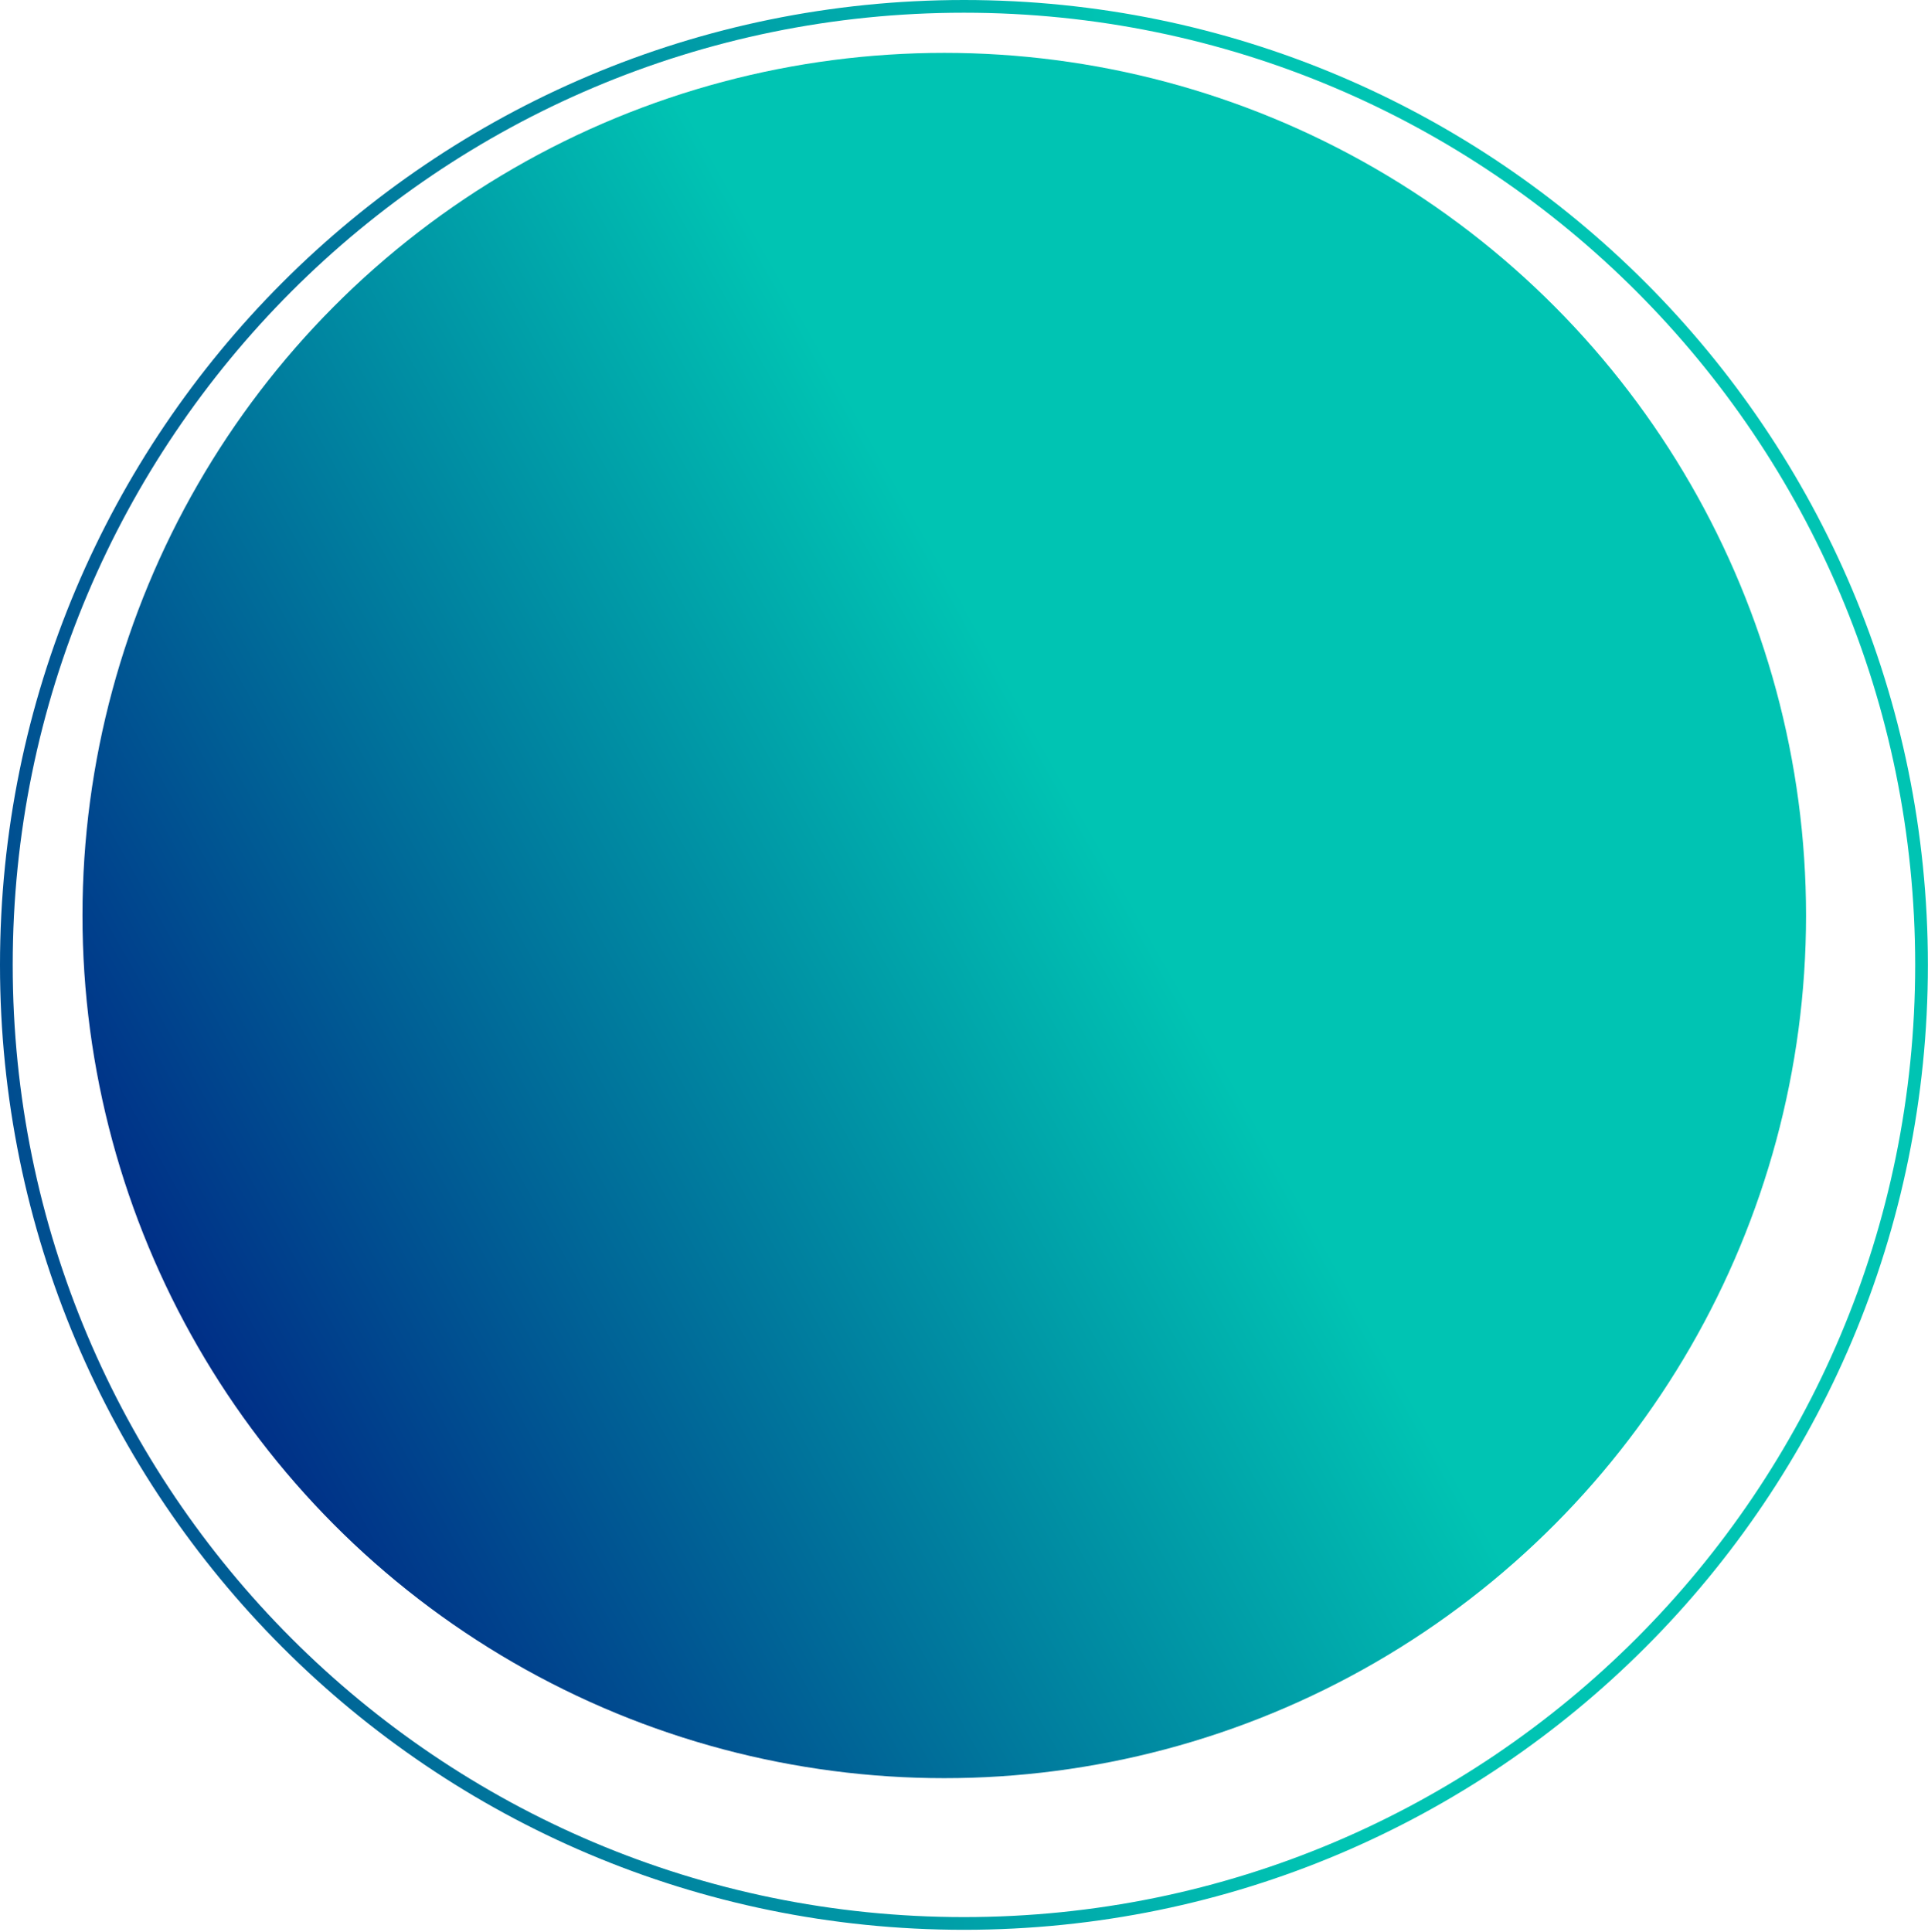<svg width="455" height="456" viewBox="0 0 455 456" fill="none" xmlns="http://www.w3.org/2000/svg">
<ellipse cx="222.841" cy="216.041" rx="203.378" ry="203.565" fill="url(#paint0_linear_634_1652)"/>
<path d="M453.476 227.697C453.476 352.623 352.296 453.894 227.488 453.894C102.68 453.894 1.5 352.623 1.5 227.697C1.5 102.771 102.68 1.5 227.488 1.5C352.296 1.5 453.476 102.771 453.476 227.697Z" stroke="url(#paint1_linear_634_1652)" stroke-width="3"/>
<defs>
<linearGradient id="paint0_linear_634_1652" x1="112.674" y1="-62.229" x2="-115.065" y2="65.878" gradientUnits="userSpaceOnUse">
<stop stop-color="#00C4B3"/>
<stop offset="0.933" stop-color="#002F87"/>
</linearGradient>
<linearGradient id="paint1_linear_634_1652" x1="241.915" y1="-170.229" x2="-141.051" y2="-126.186" gradientUnits="userSpaceOnUse">
<stop stop-color="#00C4B3"/>
<stop offset="0.933" stop-color="#002F87"/>
</linearGradient>
</defs>
</svg>
